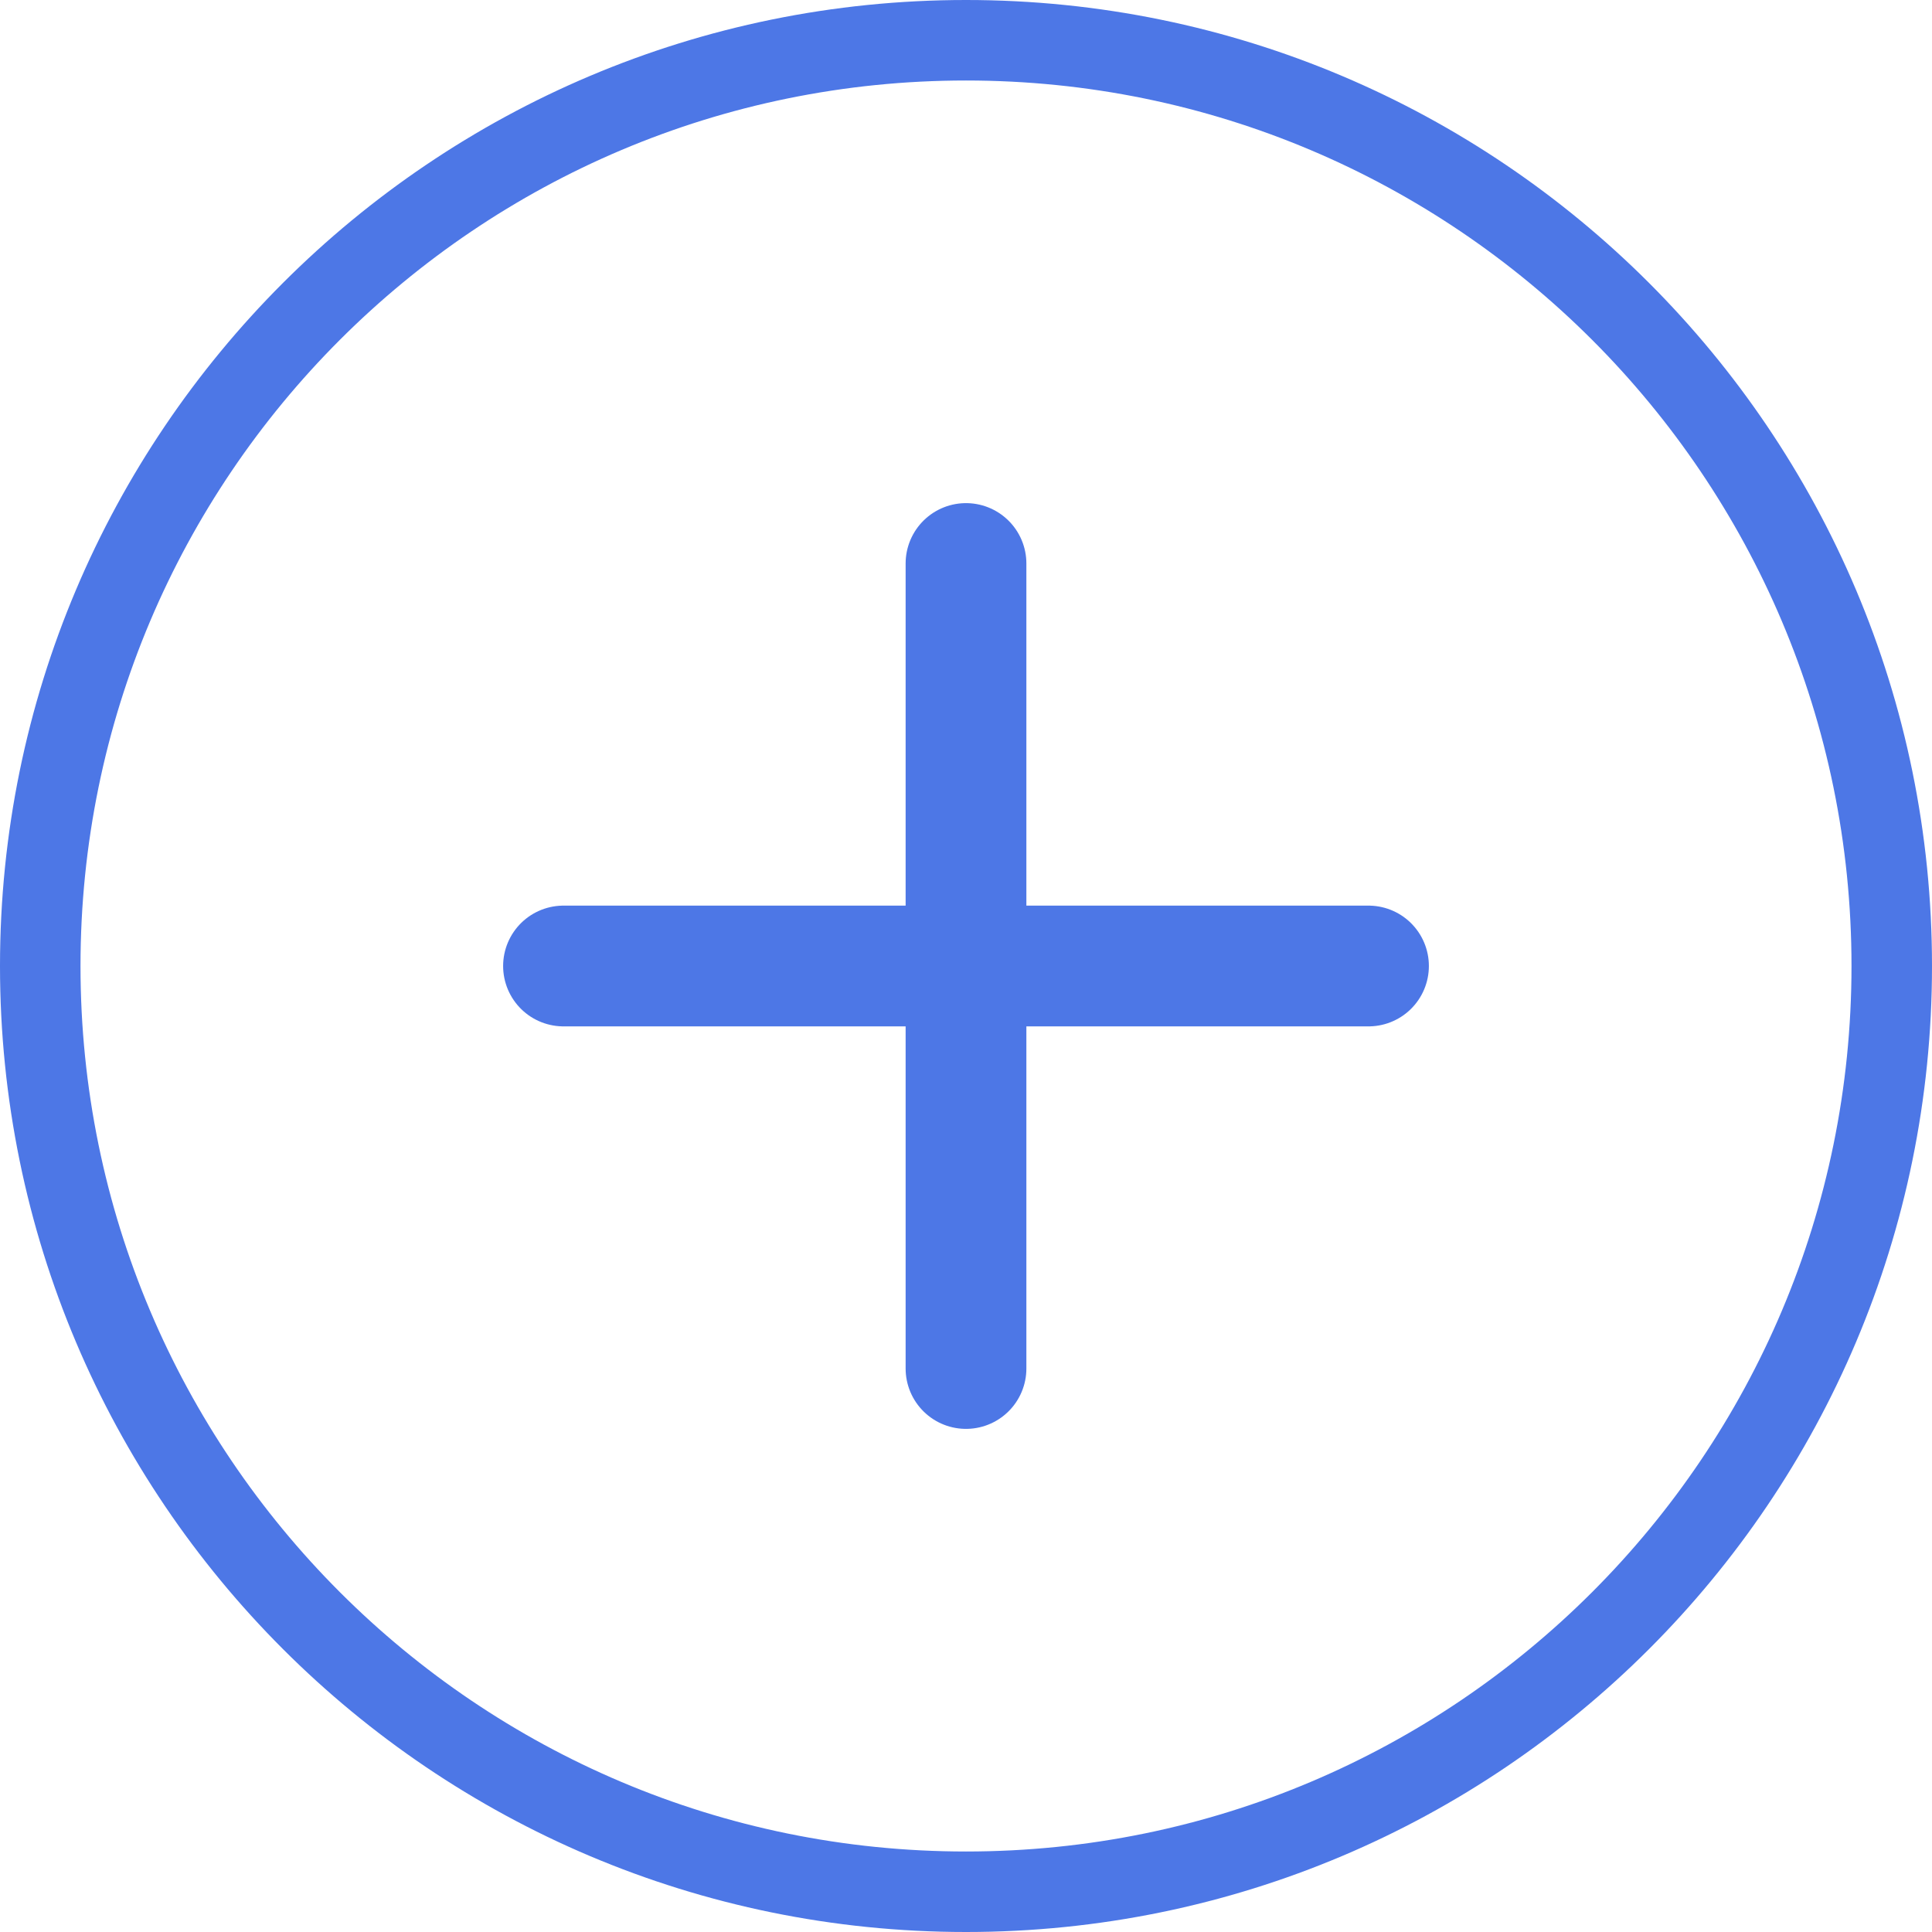 <svg width="24" height="24" viewBox="0 0 24 24" fill="none" xmlns="http://www.w3.org/2000/svg">
<g clip-path="url(#clip0_2520_24086)">
<path d="M23.5 12C23.5 18.351 18.351 23.5 12 23.5C5.649 23.5 0.5 18.351 0.5 12C0.5 5.649 5.649 0.5 12 0.5C18.351 0.5 23.5 5.649 23.5 12Z" stroke="#4D77E6" stroke-linecap="round" stroke-linejoin="round"/>
<path d="M7 12H17" stroke="#4D77E6" stroke-width="1.5" stroke-linecap="round" stroke-linejoin="round"/>
<path d="M12 17L12 7" stroke="#4D77E6" stroke-width="1.5" stroke-linecap="round" stroke-linejoin="round"/>
</g>
<defs>
<clipPath id="clip0_2520_24086">
<rect width="24" height="24" fill="white"/>
</clipPath>
</defs>
</svg>
